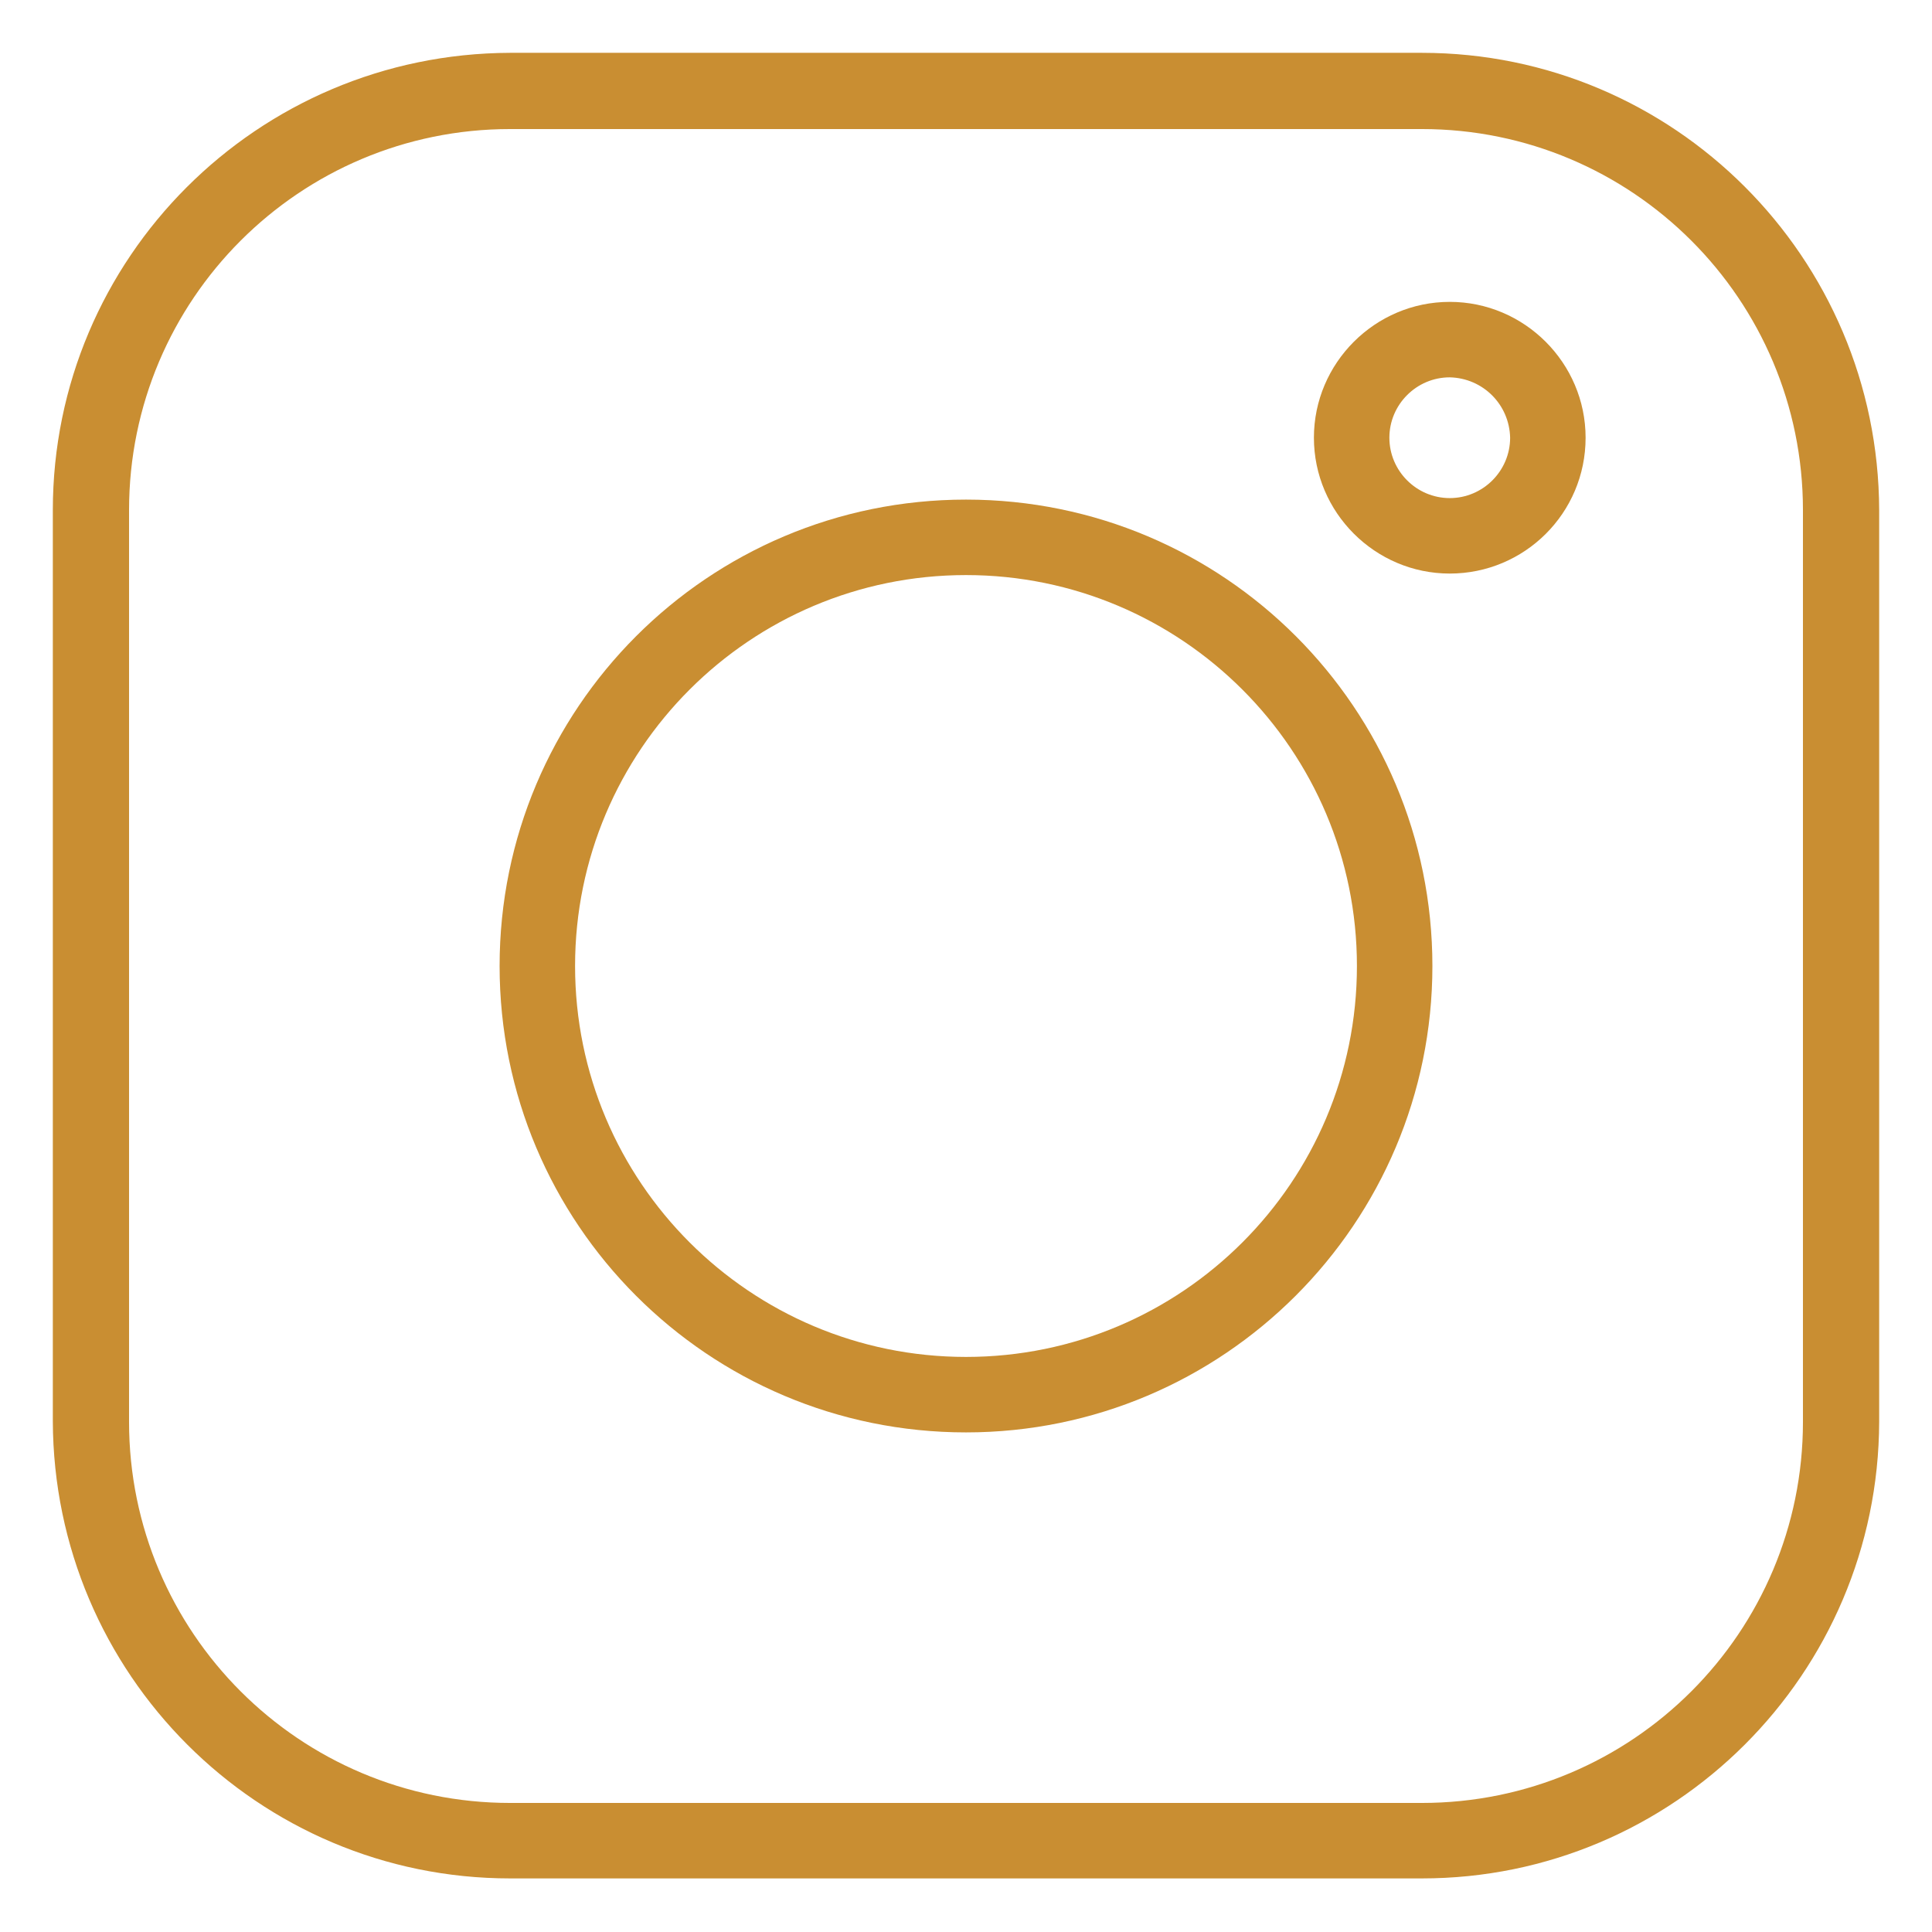 <?xml version="1.0" encoding="UTF-8"?> <svg xmlns="http://www.w3.org/2000/svg" xmlns:xlink="http://www.w3.org/1999/xlink" version="1.1" id="Layer_1" x="0px" y="0px" viewBox="0 0 256 256" style="enable-background:new 0 0 256 256;" xml:space="preserve"> <style type="text/css"> .st0{fill:#C98E32;} </style> <path class="st0" d="M188.4,248.9H67.6c-33.4,0-60.5-27.1-60.6-60.6V67.6c0-33.4,27.1-60.5,60.6-60.6h120.8 c33.4,0,60.5,27.1,60.6,60.6v120.8C248.9,221.8,221.8,248.9,188.4,248.9z M67.6,17.1c-27.9,0-50.5,22.6-50.5,50.5v120.8 c0,27.9,22.6,50.5,50.5,50.5h120.8c27.9,0,50.5-22.6,50.5-50.5V67.6c0-27.9-22.6-50.5-50.5-50.5L67.6,17.1z"></path> <path class="st0" d="M128,189.8c-34.2,0-61.8-27.7-61.8-61.8S93.8,66.2,128,66.2c34.2,0,61.8,27.7,61.8,61.8 C189.8,162.1,162.1,189.8,128,189.8z M128,76.2c-28.6,0-51.8,23.2-51.8,51.8s23.2,51.8,51.8,51.8s51.8-23.2,51.8-51.8c0,0,0,0,0,0 C179.8,99.4,156.6,76.2,128,76.2L128,76.2z"></path> <path class="st0" d="M192.1,76c-9.9,0-18-8.1-18-18c0-9.9,8.1-18,18-18c9.9,0,18,8.1,18,18C210.1,68,202,76,192.1,76z M192.1,50 c-4.4,0-8,3.6-8,8s3.6,8,8,8c4.4,0,8-3.6,8-8C200,53.6,196.5,50.1,192.1,50L192.1,50z"></path> </svg> 